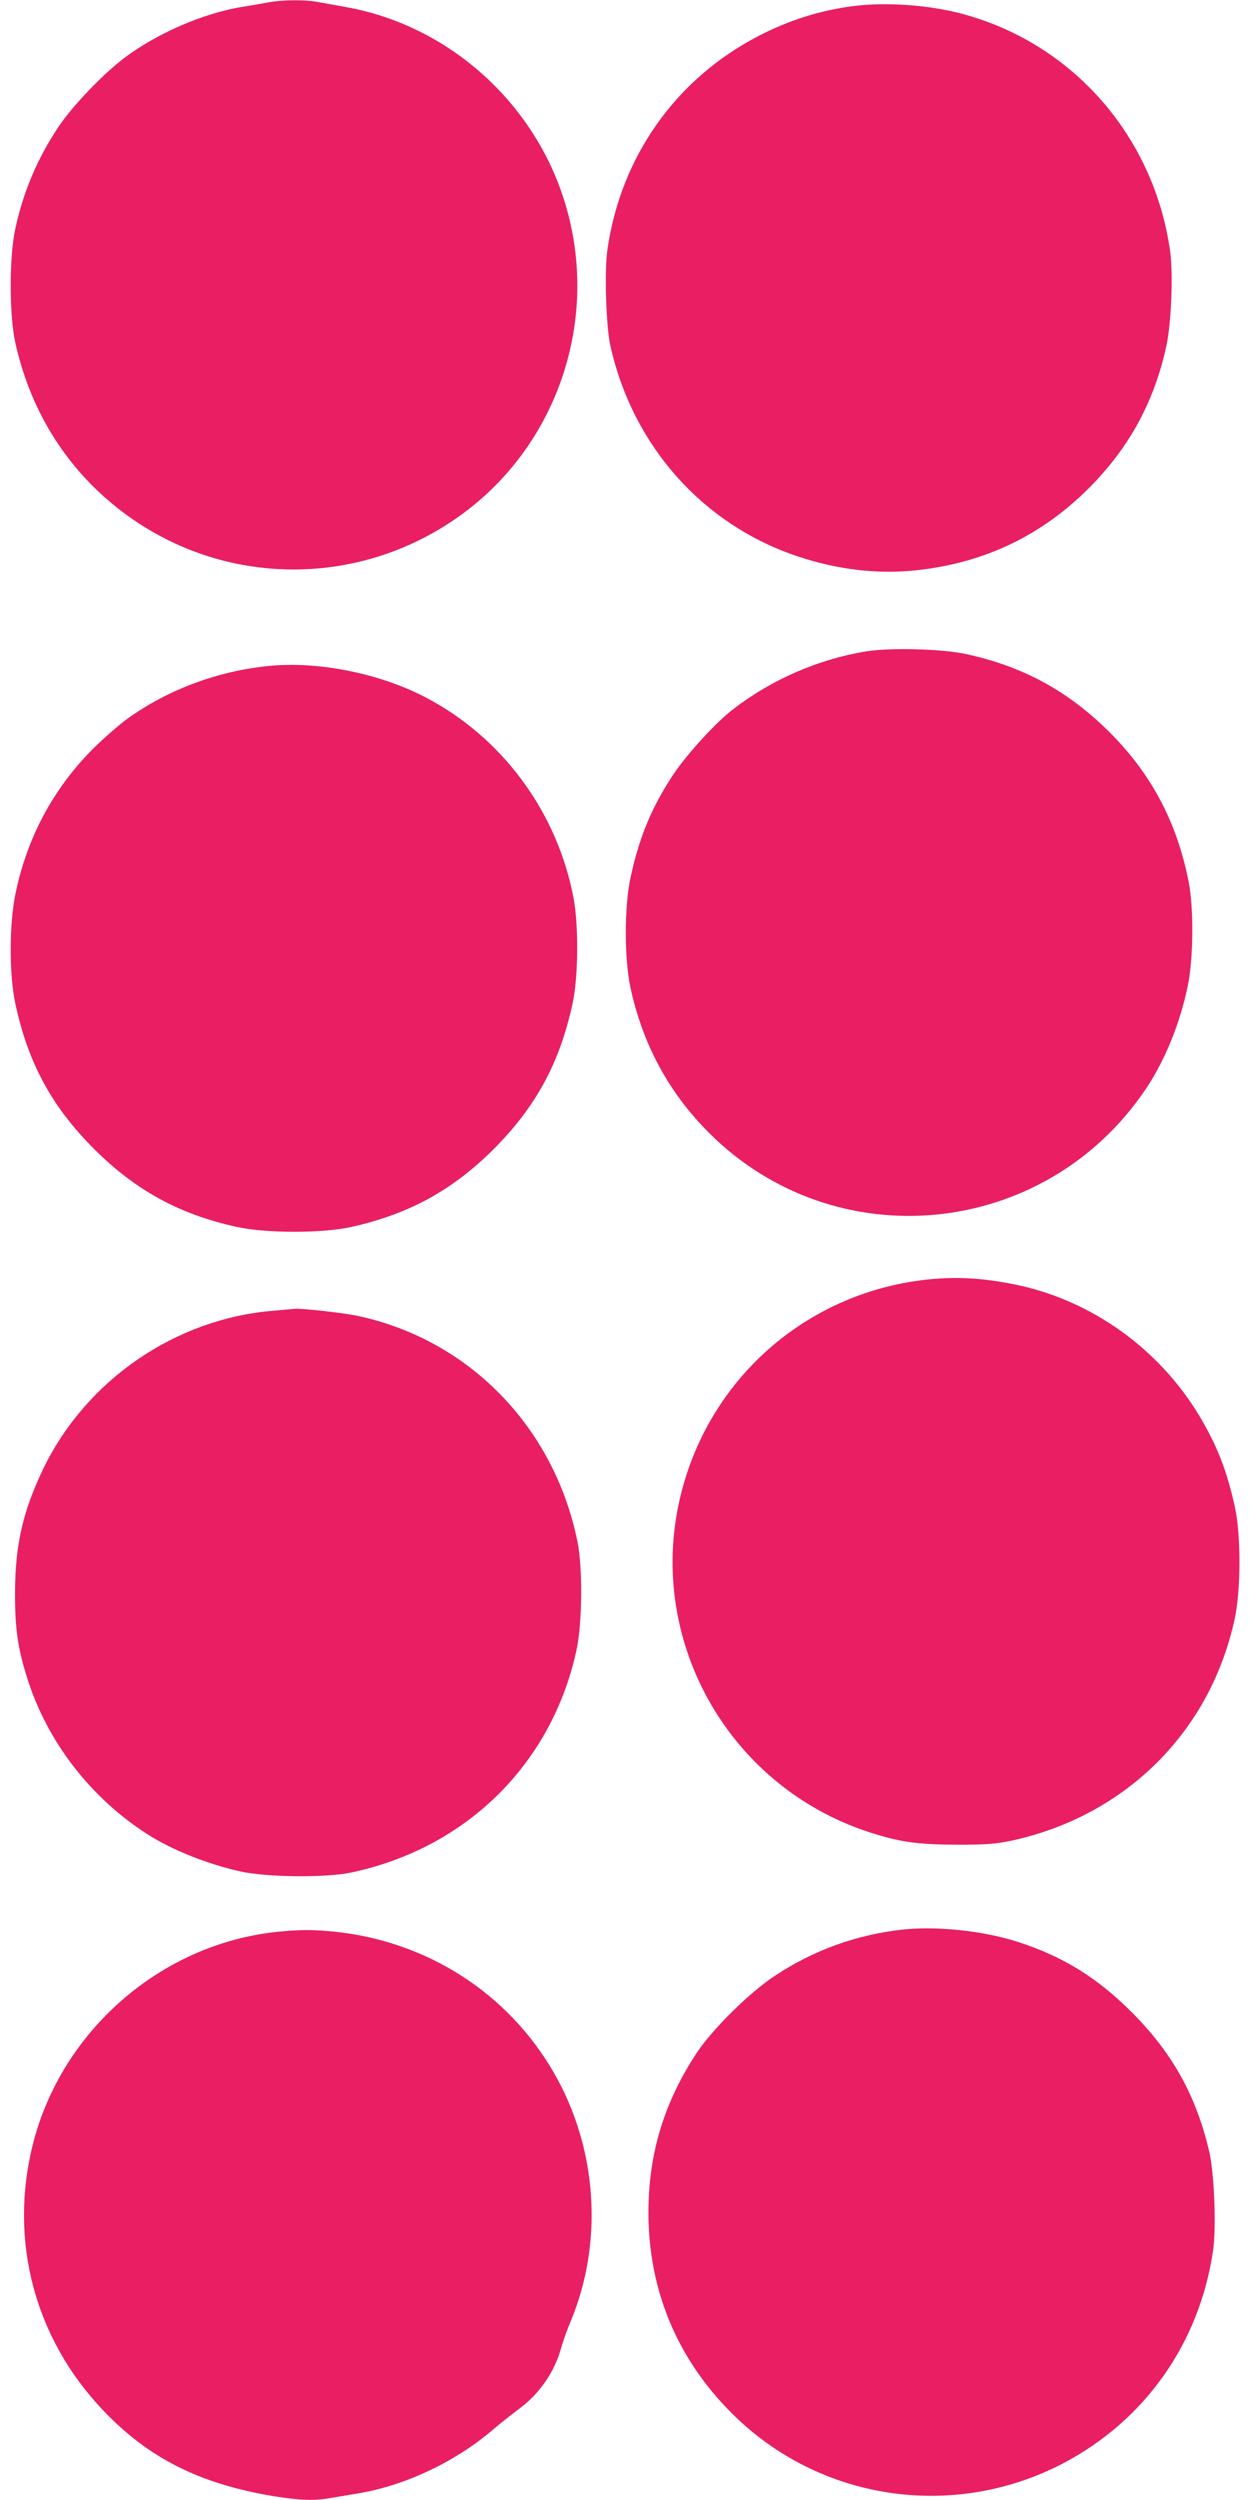 <?xml version="1.0" standalone="no"?>
<!DOCTYPE svg PUBLIC "-//W3C//DTD SVG 20010904//EN"
 "http://www.w3.org/TR/2001/REC-SVG-20010904/DTD/svg10.dtd">
<svg version="1.0" xmlns="http://www.w3.org/2000/svg"
 width="640pt" height="1280pt" viewBox="0 0 640 1280"
 preserveAspectRatio="xMidYMid meet">
<g transform="translate(0,1280) scale(0.1,-0.1)"
fill="#e91e63" stroke="none">
<path d="M1375 12788 c-27 -5 -90 -16 -140 -24 -196 -33 -429 -134 -595 -258
-111 -83 -270 -249 -341 -356 -108 -162 -180 -332 -221 -523 -31 -146 -31
-437 0 -580 75 -340 250 -627 511 -838 517 -419 1246 -434 1783 -37 488 361
699 999 522 1585 -155 517 -598 914 -1124 1007 -52 10 -119 21 -149 27 -66 11
-178 10 -246 -3z"/>
<path d="M4370 12769 c-171 -22 -330 -72 -488 -154 -423 -220 -704 -618 -772
-1093 -16 -109 -7 -393 15 -492 114 -513 474 -917 960 -1079 204 -68 409 -92
605 -71 357 38 655 183 904 440 194 201 316 428 377 705 26 116 37 379 19 496
-85 587 -503 1060 -1067 1209 -170 45 -387 60 -553 39z"/>
<path d="M4435 9465 c-244 -40 -483 -143 -681 -296 -89 -68 -237 -230 -307
-335 -110 -166 -174 -320 -218 -524 -33 -149 -33 -418 -1 -567 63 -291 196
-537 402 -743 649 -649 1722 -541 2237 225 97 145 173 330 214 525 29 138 32
398 5 535 -60 304 -189 550 -405 766 -211 210 -440 336 -734 400 -123 27 -386
34 -512 14z"/>
<path d="M1373 9390 c-261 -27 -508 -119 -717 -267 -44 -32 -126 -103 -181
-158 -204 -205 -339 -458 -397 -747 -31 -156 -31 -406 0 -554 65 -306 187
-531 406 -749 212 -211 436 -333 729 -397 151 -33 438 -33 586 0 295 66 516
187 727 397 218 218 340 443 406 749 29 135 31 395 5 536 -83 443 -368 829
-765 1033 -234 121 -549 183 -799 157z"/>
<path d="M4760 6250 c-612 -60 -1116 -490 -1270 -1086 -192 -740 228 -1505
958 -1744 160 -52 248 -64 452 -65 157 0 201 4 289 23 580 130 1009 559 1133
1135 32 151 32 430 0 574 -41 185 -90 310 -178 458 -207 349 -558 600 -950
679 -160 32 -289 40 -434 26z"/>
<path d="M1399 6089 c-500 -41 -955 -353 -1175 -804 -106 -219 -146 -392 -147
-635 -1 -186 14 -291 64 -447 102 -322 324 -609 615 -795 125 -80 303 -151
475 -190 139 -30 436 -33 569 -5 590 126 1026 557 1152 1140 29 137 32 417 5
552 -119 590 -558 1039 -1132 1159 -66 14 -282 38 -315 35 -8 -1 -58 -5 -111
-10z"/>
<path d="M4616 2920 c-235 -27 -453 -106 -650 -237 -129 -85 -319 -273 -399
-394 -167 -253 -247 -517 -247 -817 0 -398 148 -752 431 -1032 446 -443 1127
-545 1687 -255 423 220 704 618 773 1093 17 119 6 392 -19 503 -67 288 -188
506 -396 715 -180 180 -354 287 -586 362 -179 57 -417 82 -594 62z"/>
<path d="M1420 2909 c-593 -61 -1103 -503 -1251 -1085 -125 -493 7 -996 360
-1366 232 -244 493 -375 869 -438 136 -22 211 -25 293 -10 30 5 97 16 149 25
237 40 496 163 686 327 34 29 92 75 128 102 106 76 187 193 220 318 8 29 30
91 50 138 166 402 134 879 -85 1262 -235 412 -651 679 -1128 728 -116 11 -169
11 -291 -1z"/>
</g>
</svg>
